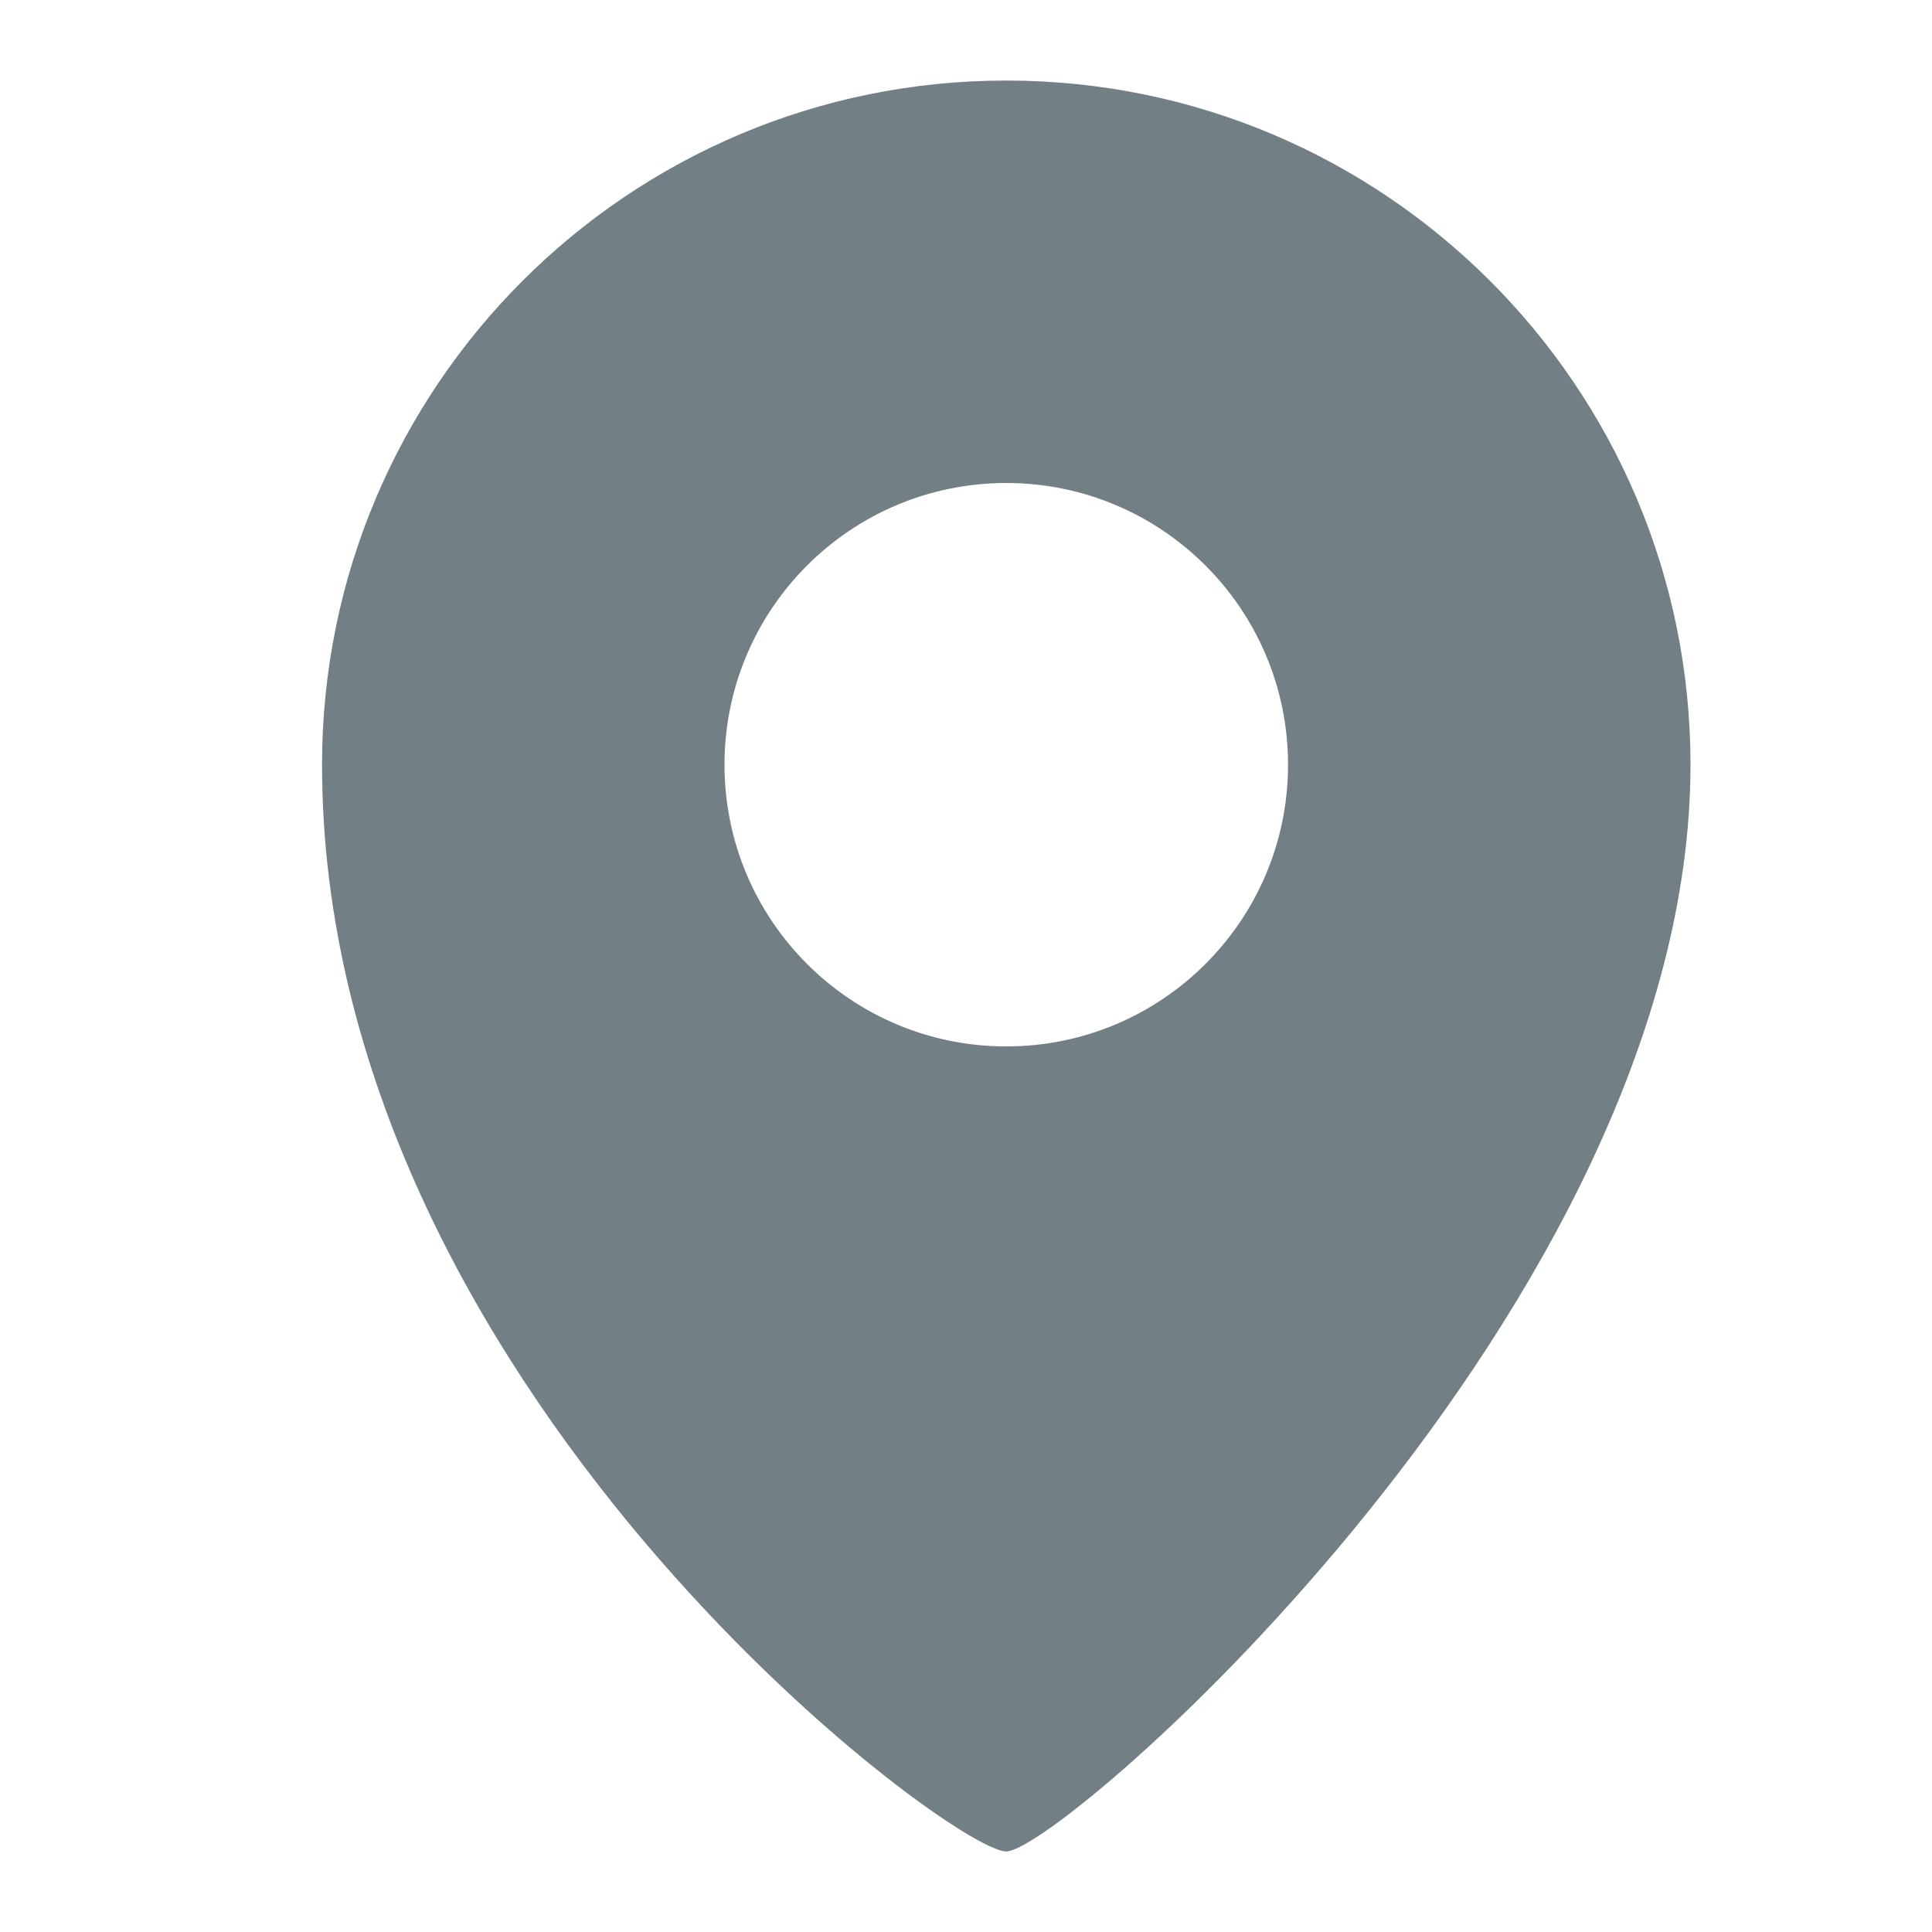 <svg width="16" height="16" viewBox="0 0 16 16" fill="none" xmlns="http://www.w3.org/2000/svg">
<path fill-rule="evenodd" clip-rule="evenodd" d="M8.333 15.333C8.796 15.333 14 10.796 14 6.333C14 3.204 11.463 0.667 8.333 0.667C5.204 0.667 2.667 3.204 2.667 6.333C2.667 11.463 7.87 15.333 8.333 15.333ZM8.333 8.666C9.622 8.666 10.667 7.622 10.667 6.333C10.667 5.045 9.622 4 8.333 4C7.045 4 6 5.045 6 6.333C6 7.622 7.045 8.666 8.333 8.666Z" fill="#727F85"/>
</svg>
